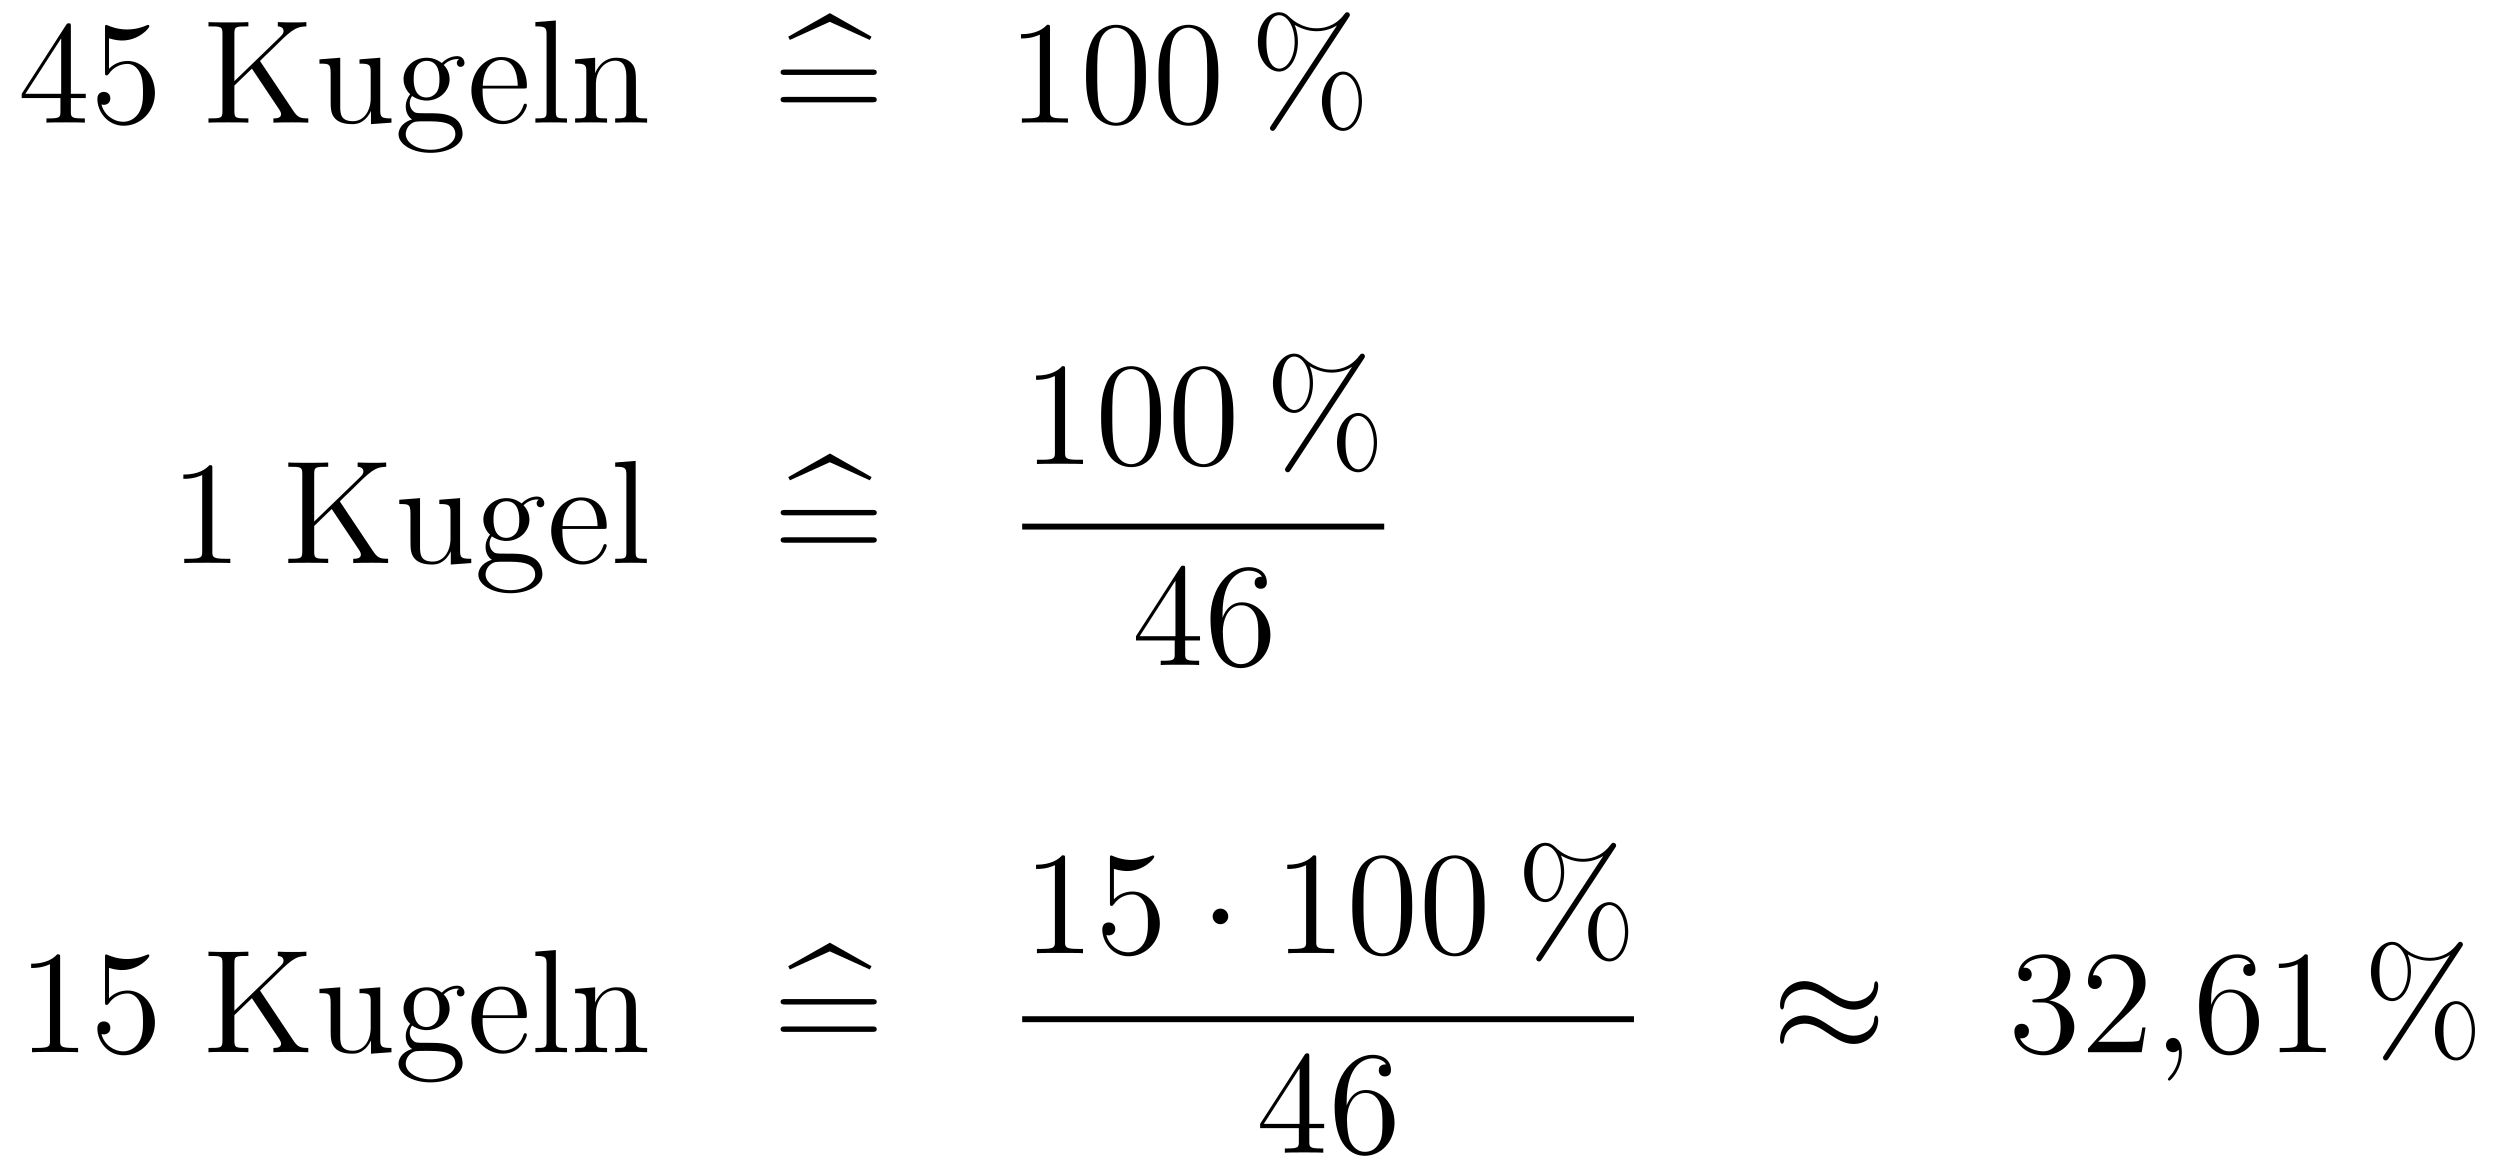 <?xml version='1.0'?>
<!-- This file was generated by dvisvgm 1.14.1 -->
<svg height='95pt' version='1.1' viewBox='0 -95 203 95' width='203pt' xmlns='http://www.w3.org/2000/svg' xmlns:xlink='http://www.w3.org/1999/xlink'>
<g id='page1'>
<g transform='matrix(1 0 0 1 -132 571)'>
<path d='M137.755 -663.822C137.755 -664.049 137.755 -664.109 137.588 -664.109C137.493 -664.109 137.457 -664.109 137.361 -663.966L133.763 -658.383V-658.036H136.907V-656.948C136.907 -656.506 136.883 -656.387 136.01 -656.387H135.771V-656.04C136.046 -656.064 136.99 -656.064 137.325 -656.064S138.616 -656.064 138.891 -656.04V-656.387H138.652C137.791 -656.387 137.755 -656.506 137.755 -656.948V-658.036H138.963V-658.383H137.755V-663.822ZM136.967 -662.89V-658.383H134.062L136.967 -662.89ZM140.85 -662.89C141.364 -662.722 141.782 -662.71 141.914 -662.71C143.265 -662.71 144.126 -663.702 144.126 -663.87C144.126 -663.918 144.102 -663.978 144.03 -663.978C144.006 -663.978 143.982 -663.978 143.874 -663.93C143.205 -663.643 142.631 -663.607 142.321 -663.607C141.531 -663.607 140.97 -663.846 140.742 -663.942C140.659 -663.978 140.635 -663.978 140.623 -663.978C140.527 -663.978 140.527 -663.906 140.527 -663.714V-660.164C140.527 -659.949 140.527 -659.877 140.671 -659.877C140.731 -659.877 140.742 -659.889 140.862 -660.033C141.197 -660.523 141.759 -660.81 142.356 -660.81C142.99 -660.81 143.301 -660.224 143.396 -660.021C143.6 -659.554 143.611 -658.969 143.611 -658.514C143.611 -658.06 143.611 -657.379 143.277 -656.841C143.014 -656.411 142.547 -656.112 142.021 -656.112C141.232 -656.112 140.456 -656.65 140.24 -657.522C140.3 -657.498 140.372 -657.487 140.432 -657.487C140.635 -657.487 140.958 -657.606 140.958 -658.012C140.958 -658.347 140.731 -658.538 140.432 -658.538C140.217 -658.538 139.906 -658.431 139.906 -657.965C139.906 -656.948 140.719 -655.789 142.046 -655.789C143.396 -655.789 144.58 -656.925 144.58 -658.443C144.58 -659.865 143.623 -661.049 142.368 -661.049C141.687 -661.049 141.161 -660.75 140.85 -660.415V-662.89Z' fill-rule='evenodd'/>
<path d='M153.112 -661.049C153.291 -661.24 153.758 -661.682 153.949 -661.862C155.598 -663.499 155.933 -663.834 156.878 -663.858V-664.205C156.531 -664.181 156.387 -664.181 155.849 -664.181C155.538 -664.181 154.833 -664.181 154.558 -664.205V-663.858C154.809 -663.846 155.024 -663.738 155.024 -663.475C155.024 -663.296 154.941 -663.188 154.678 -662.937L151.032 -659.411V-663.272C151.032 -663.858 151.163 -663.858 152.168 -663.858V-664.205C151.881 -664.181 150.9 -664.181 150.554 -664.181C150.195 -664.181 149.215 -664.181 148.928 -664.205V-663.858C149.932 -663.858 150.063 -663.858 150.063 -663.272V-656.973C150.063 -656.387 149.932 -656.387 148.928 -656.387V-656.04C149.215 -656.064 150.195 -656.064 150.542 -656.064C150.9 -656.064 151.881 -656.064 152.168 -656.04V-656.387C151.163 -656.387 151.032 -656.387 151.032 -656.973V-659.052L152.454 -660.427L154.666 -657.116C154.714 -657.044 154.762 -656.96 154.785 -656.901C154.809 -656.853 154.821 -656.793 154.821 -656.721C154.821 -656.387 154.391 -656.387 154.2 -656.387V-656.04C154.487 -656.064 155.359 -656.064 155.706 -656.064C156.017 -656.064 156.614 -656.064 157.033 -656.04V-656.387C156.387 -656.387 156.184 -656.447 155.802 -657.02L153.112 -661.049ZM161.192 -661.18V-660.833C162.005 -660.833 162.1 -660.75 162.1 -660.164V-658.024C162.1 -657.008 161.562 -656.16 160.666 -656.16C159.686 -656.16 159.626 -656.721 159.626 -657.355V-661.312L157.94 -661.18V-660.833C158.849 -660.833 158.849 -660.798 158.849 -659.734V-657.941C158.849 -657.2 158.849 -656.769 159.207 -656.375C159.494 -656.064 159.984 -655.92 160.594 -655.92C160.797 -655.92 161.18 -655.92 161.586 -656.267C161.933 -656.542 162.124 -656.996 162.124 -656.996V-655.92L163.786 -656.04V-656.387C162.973 -656.387 162.877 -656.47 162.877 -657.056V-661.312L161.192 -661.18ZM165.46 -658.204C166.022 -657.833 166.5 -657.833 166.632 -657.833C167.708 -657.833 168.509 -658.646 168.509 -659.567C168.509 -659.889 168.413 -660.343 168.03 -660.726C168.496 -661.204 169.058 -661.204 169.118 -661.204C169.166 -661.204 169.226 -661.204 169.274 -661.18C169.154 -661.132 169.094 -661.013 169.094 -660.881C169.094 -660.714 169.214 -660.571 169.405 -660.571C169.501 -660.571 169.716 -660.63 169.716 -660.893C169.716 -661.108 169.549 -661.443 169.13 -661.443C168.509 -661.443 168.042 -661.061 167.875 -660.881C167.516 -661.156 167.098 -661.312 166.644 -661.312C165.568 -661.312 164.767 -660.499 164.767 -659.578C164.767 -658.897 165.185 -658.455 165.305 -658.347C165.161 -658.168 164.946 -657.821 164.946 -657.355C164.946 -656.662 165.365 -656.363 165.46 -656.303C164.91 -656.148 164.361 -655.717 164.361 -655.096C164.361 -654.271 165.484 -653.589 166.955 -653.589C168.377 -653.589 169.56 -654.223 169.56 -655.12C169.56 -655.418 169.477 -656.124 168.759 -656.494C168.15 -656.805 167.552 -656.805 166.524 -656.805C165.795 -656.805 165.711 -656.805 165.496 -657.032C165.376 -657.152 165.269 -657.379 165.269 -657.63C165.269 -657.833 165.341 -658.036 165.46 -658.204ZM166.644 -658.084C165.592 -658.084 165.592 -659.292 165.592 -659.567C165.592 -659.782 165.592 -660.272 165.795 -660.594C166.022 -660.941 166.381 -661.061 166.632 -661.061C167.684 -661.061 167.684 -659.853 167.684 -659.578C167.684 -659.363 167.684 -658.873 167.481 -658.55C167.253 -658.204 166.895 -658.084 166.644 -658.084ZM166.966 -653.84C165.819 -653.84 164.946 -654.426 164.946 -655.107C164.946 -655.203 164.97 -655.669 165.424 -655.98C165.687 -656.148 165.795 -656.148 166.632 -656.148C167.624 -656.148 168.975 -656.148 168.975 -655.107C168.975 -654.402 168.066 -653.84 166.966 -653.84ZM174.496 -658.813C174.759 -658.813 174.783 -658.813 174.783 -659.041C174.783 -660.248 174.137 -661.372 172.691 -661.372C171.328 -661.372 170.276 -660.14 170.276 -658.658C170.276 -657.08 171.495 -655.92 172.822 -655.92C174.245 -655.92 174.783 -657.212 174.783 -657.462C174.783 -657.534 174.723 -657.582 174.651 -657.582C174.556 -657.582 174.532 -657.522 174.508 -657.462C174.197 -656.458 173.396 -656.183 172.894 -656.183C172.392 -656.183 171.185 -656.518 171.185 -658.586V-658.813H174.496ZM171.197 -659.041C171.292 -660.917 172.344 -661.132 172.679 -661.132C173.958 -661.132 174.03 -659.447 174.042 -659.041H171.197ZM177.134 -664.336L175.472 -664.205V-663.858C176.285 -663.858 176.381 -663.774 176.381 -663.188V-656.925C176.381 -656.387 176.249 -656.387 175.472 -656.387V-656.04C175.807 -656.064 176.393 -656.064 176.751 -656.064C177.11 -656.064 177.708 -656.064 178.042 -656.04V-656.387C177.277 -656.387 177.134 -656.387 177.134 -656.925V-664.336ZM183.637 -658.945C183.637 -660.057 183.637 -660.391 183.362 -660.774C183.015 -661.24 182.454 -661.312 182.047 -661.312C180.887 -661.312 180.433 -660.32 180.338 -660.081H180.326V-661.312L178.7 -661.18V-660.833C179.513 -660.833 179.608 -660.75 179.608 -660.164V-656.925C179.608 -656.387 179.477 -656.387 178.7 -656.387V-656.04C179.011 -656.064 179.656 -656.064 179.991 -656.064C180.338 -656.064 180.983 -656.064 181.294 -656.04V-656.387C180.529 -656.387 180.386 -656.387 180.386 -656.925V-659.148C180.386 -660.403 181.21 -661.073 181.951 -661.073S182.86 -660.463 182.86 -659.734V-656.925C182.86 -656.387 182.728 -656.387 181.951 -656.387V-656.04C182.262 -656.064 182.908 -656.064 183.242 -656.064C183.589 -656.064 184.235 -656.064 184.546 -656.04V-656.387C183.948 -656.387 183.649 -656.387 183.637 -656.745V-658.945Z' fill-rule='evenodd'/>
<path d='M199.373 -664.228L202.625 -662.758L202.768 -663.021L199.385 -664.934L196.002 -663.021L196.134 -662.758L199.373 -664.228Z' fill-rule='evenodd'/>
<path d='M202.808 -659.913C202.975 -659.913 203.191 -659.913 203.191 -660.128C203.191 -660.355 202.987 -660.355 202.808 -660.355H195.767C195.6 -660.355 195.385 -660.355 195.385 -660.14C195.385 -659.913 195.588 -659.913 195.767 -659.913H202.808ZM202.808 -657.69C202.975 -657.69 203.191 -657.69 203.191 -657.905C203.191 -658.132 202.987 -658.132 202.808 -658.132H195.767C195.6 -658.132 195.385 -658.132 195.385 -657.917C195.385 -657.69 195.588 -657.69 195.767 -657.69H202.808Z' fill-rule='evenodd'/>
<path d='M217.259 -663.702C217.259 -663.978 217.259 -663.989 217.02 -663.989C216.733 -663.667 216.136 -663.224 214.904 -663.224V-662.878C215.179 -662.878 215.777 -662.878 216.434 -663.188V-656.96C216.434 -656.53 216.398 -656.387 215.346 -656.387H214.976V-656.04C215.298 -656.064 216.458 -656.064 216.853 -656.064C217.247 -656.064 218.395 -656.064 218.718 -656.04V-656.387H218.347C217.295 -656.387 217.259 -656.53 217.259 -656.96V-663.702ZM225.052 -659.865C225.052 -660.858 224.992 -661.826 224.562 -662.734C224.071 -663.727 223.211 -663.989 222.625 -663.989C221.932 -663.989 221.083 -663.643 220.64 -662.651C220.306 -661.897 220.187 -661.156 220.187 -659.865C220.187 -658.706 220.27 -657.833 220.7 -656.984C221.167 -656.076 221.992 -655.789 222.613 -655.789C223.654 -655.789 224.251 -656.411 224.598 -657.104C225.028 -658 225.052 -659.172 225.052 -659.865ZM222.613 -656.028C222.23 -656.028 221.454 -656.243 221.226 -657.546C221.095 -658.263 221.095 -659.172 221.095 -660.009C221.095 -660.989 221.095 -661.873 221.286 -662.579C221.49 -663.38 222.1 -663.75 222.613 -663.75C223.067 -663.75 223.76 -663.475 223.988 -662.448C224.143 -661.766 224.143 -660.822 224.143 -660.009C224.143 -659.208 224.143 -658.299 224.011 -657.57C223.784 -656.255 223.032 -656.028 222.613 -656.028ZM230.932 -659.865C230.932 -660.858 230.872 -661.826 230.442 -662.734C229.951 -663.727 229.091 -663.989 228.505 -663.989C227.812 -663.989 226.963 -663.643 226.52 -662.651C226.186 -661.897 226.067 -661.156 226.067 -659.865C226.067 -658.706 226.15 -657.833 226.58 -656.984C227.046 -656.076 227.872 -655.789 228.493 -655.789C229.534 -655.789 230.131 -656.411 230.478 -657.104C230.908 -658 230.932 -659.172 230.932 -659.865ZM228.493 -656.028C228.11 -656.028 227.334 -656.243 227.106 -657.546C226.975 -658.263 226.975 -659.172 226.975 -660.009C226.975 -660.989 226.975 -661.873 227.166 -662.579C227.369 -663.38 227.98 -663.75 228.493 -663.75C228.947 -663.75 229.64 -663.475 229.868 -662.448C230.023 -661.766 230.023 -660.822 230.023 -660.009C230.023 -659.208 230.023 -658.299 229.891 -657.57C229.664 -656.255 228.912 -656.028 228.493 -656.028Z' fill-rule='evenodd'/>
<path d='M242.591 -657.773C242.591 -659.148 241.909 -660.188 241.06 -660.188C240.187 -660.188 239.339 -659.196 239.339 -657.785C239.339 -656.327 240.199 -655.371 241.06 -655.371C241.921 -655.371 242.591 -656.447 242.591 -657.773ZM241.072 -655.61C240.905 -655.61 240.032 -655.693 240.032 -657.773C240.032 -659.877 240.893 -659.949 241.072 -659.949C241.729 -659.949 242.327 -659.017 242.327 -657.785C242.327 -656.518 241.717 -655.61 241.072 -655.61ZM241.514 -664.575C241.586 -664.683 241.61 -664.719 241.61 -664.778C241.61 -664.934 241.49 -665.006 241.394 -665.006C241.276 -665.006 241.24 -664.946 241.144 -664.826C240.379 -663.798 239.363 -663.702 238.908 -663.702C238.681 -663.702 237.653 -663.702 236.686 -664.635C236.434 -664.886 236.171 -665.006 235.86 -665.006C234.988 -665.006 234.139 -664.013 234.139 -662.603C234.139 -661.144 235 -660.188 235.86 -660.188C236.72 -660.188 237.39 -661.264 237.39 -662.591C237.39 -662.937 237.366 -663.38 237.127 -663.978C237.904 -663.523 238.573 -663.463 238.92 -663.463C239.243 -663.463 239.9 -663.523 240.534 -663.918L240.546 -663.906L235.214 -655.801C235.142 -655.693 235.118 -655.657 235.118 -655.598C235.118 -655.466 235.226 -655.371 235.346 -655.371C235.453 -655.371 235.513 -655.454 235.573 -655.538L241.514 -664.575ZM235.872 -660.427C235.705 -660.427 234.832 -660.511 234.832 -662.591C234.832 -664.695 235.693 -664.767 235.872 -664.767C236.53 -664.767 237.127 -663.834 237.127 -662.603C237.127 -661.336 236.518 -660.427 235.872 -660.427Z' fill-rule='evenodd'/>
<path d='M149.243 -627.942C149.243 -628.218 149.243 -628.229 149.004 -628.229C148.717 -627.907 148.119 -627.464 146.888 -627.464V-627.118C147.163 -627.118 147.76 -627.118 148.418 -627.428V-621.2C148.418 -620.77 148.382 -620.627 147.33 -620.627H146.96V-620.28C147.282 -620.304 148.442 -620.304 148.836 -620.304C149.231 -620.304 150.378 -620.304 150.701 -620.28V-620.627H150.331C149.279 -620.627 149.243 -620.77 149.243 -621.2V-627.942Z' fill-rule='evenodd'/>
<path d='M159.593 -625.289C159.772 -625.48 160.239 -625.922 160.43 -626.102C162.08 -627.739 162.414 -628.074 163.359 -628.098V-628.445C163.012 -628.421 162.868 -628.421 162.33 -628.421C162.02 -628.421 161.314 -628.421 161.04 -628.445V-628.098C161.29 -628.086 161.505 -627.978 161.505 -627.715C161.505 -627.536 161.422 -627.428 161.159 -627.177L157.513 -623.651V-627.512C157.513 -628.098 157.644 -628.098 158.649 -628.098V-628.445C158.362 -628.421 157.381 -628.421 157.035 -628.421C156.676 -628.421 155.696 -628.421 155.409 -628.445V-628.098C156.413 -628.098 156.545 -628.098 156.545 -627.512V-621.213C156.545 -620.627 156.413 -620.627 155.409 -620.627V-620.28C155.696 -620.304 156.676 -620.304 157.023 -620.304C157.381 -620.304 158.362 -620.304 158.649 -620.28V-620.627C157.644 -620.627 157.513 -620.627 157.513 -621.213V-623.292L158.935 -624.667L161.147 -621.356C161.195 -621.284 161.243 -621.2 161.266 -621.141C161.29 -621.093 161.302 -621.033 161.302 -620.961C161.302 -620.627 160.872 -620.627 160.681 -620.627V-620.28C160.968 -620.304 161.841 -620.304 162.187 -620.304C162.498 -620.304 163.095 -620.304 163.514 -620.28V-620.627C162.868 -620.627 162.665 -620.687 162.283 -621.26L159.593 -625.289ZM167.673 -625.42V-625.073C168.486 -625.073 168.581 -624.99 168.581 -624.404V-622.264C168.581 -621.248 168.044 -620.4 167.147 -620.4C166.167 -620.4 166.107 -620.961 166.107 -621.595V-625.552L164.421 -625.42V-625.073C165.33 -625.073 165.33 -625.038 165.33 -623.974V-622.181C165.33 -621.44 165.33 -621.009 165.689 -620.615C165.975 -620.304 166.465 -620.16 167.075 -620.16C167.279 -620.16 167.661 -620.16 168.067 -620.507C168.414 -620.782 168.605 -621.236 168.605 -621.236V-620.16L170.267 -620.28V-620.627C169.454 -620.627 169.359 -620.71 169.359 -621.296V-625.552L167.673 -625.42ZM171.941 -622.444C172.503 -622.073 172.981 -622.073 173.113 -622.073C174.189 -622.073 174.99 -622.886 174.99 -623.807C174.99 -624.129 174.894 -624.583 174.512 -624.966C174.978 -625.444 175.539 -625.444 175.599 -625.444C175.647 -625.444 175.707 -625.444 175.755 -625.42C175.635 -625.372 175.575 -625.253 175.575 -625.121C175.575 -624.954 175.695 -624.811 175.886 -624.811C175.982 -624.811 176.197 -624.87 176.197 -625.133C176.197 -625.348 176.03 -625.683 175.611 -625.683C174.99 -625.683 174.523 -625.301 174.356 -625.121C173.997 -625.396 173.579 -625.552 173.125 -625.552C172.049 -625.552 171.248 -624.739 171.248 -623.818C171.248 -623.137 171.666 -622.695 171.786 -622.587C171.642 -622.408 171.427 -622.061 171.427 -621.595C171.427 -620.902 171.846 -620.603 171.941 -620.543C171.391 -620.388 170.842 -619.957 170.842 -619.336C170.842 -618.511 171.965 -617.829 173.436 -617.829C174.858 -617.829 176.042 -618.463 176.042 -619.36C176.042 -619.658 175.958 -620.364 175.241 -620.734C174.631 -621.045 174.033 -621.045 173.005 -621.045C172.276 -621.045 172.192 -621.045 171.977 -621.272C171.858 -621.392 171.75 -621.619 171.75 -621.87C171.75 -622.073 171.822 -622.276 171.941 -622.444ZM173.125 -622.324C172.073 -622.324 172.073 -623.532 172.073 -623.807C172.073 -624.022 172.073 -624.512 172.276 -624.834C172.503 -625.181 172.862 -625.301 173.113 -625.301C174.165 -625.301 174.165 -624.093 174.165 -623.818C174.165 -623.603 174.165 -623.113 173.962 -622.79C173.734 -622.444 173.376 -622.324 173.125 -622.324ZM173.448 -618.08C172.3 -618.08 171.427 -618.666 171.427 -619.347C171.427 -619.443 171.451 -619.909 171.905 -620.22C172.168 -620.388 172.276 -620.388 173.113 -620.388C174.105 -620.388 175.456 -620.388 175.456 -619.347C175.456 -618.642 174.547 -618.08 173.448 -618.08ZM180.977 -623.053C181.24 -623.053 181.264 -623.053 181.264 -623.281C181.264 -624.488 180.618 -625.612 179.172 -625.612C177.809 -625.612 176.757 -624.38 176.757 -622.898C176.757 -621.32 177.976 -620.16 179.303 -620.16C180.726 -620.16 181.264 -621.452 181.264 -621.702C181.264 -621.774 181.204 -621.822 181.132 -621.822C181.037 -621.822 181.013 -621.762 180.989 -621.702C180.678 -620.698 179.877 -620.423 179.375 -620.423C178.873 -620.423 177.666 -620.758 177.666 -622.826V-623.053H180.977ZM177.678 -623.281C177.773 -625.157 178.825 -625.372 179.16 -625.372C180.439 -625.372 180.511 -623.687 180.523 -623.281H177.678ZM183.615 -628.576L181.953 -628.445V-628.098C182.766 -628.098 182.862 -628.014 182.862 -627.428V-621.165C182.862 -620.627 182.73 -620.627 181.953 -620.627V-620.28C182.288 -620.304 182.874 -620.304 183.232 -620.304C183.591 -620.304 184.189 -620.304 184.523 -620.28V-620.627C183.758 -620.627 183.615 -620.627 183.615 -621.165V-628.576Z' fill-rule='evenodd'/>
<path d='M199.378 -628.468L202.628 -626.998L202.772 -627.261L199.39 -629.174L196.007 -627.261L196.138 -626.998L199.378 -628.468Z' fill-rule='evenodd'/>
<path d='M202.813 -624.153C202.98 -624.153 203.195 -624.153 203.195 -624.368C203.195 -624.595 202.992 -624.595 202.813 -624.595H195.772C195.605 -624.595 195.389 -624.595 195.389 -624.38C195.389 -624.153 195.593 -624.153 195.772 -624.153H202.813ZM202.813 -621.93C202.98 -621.93 203.195 -621.93 203.195 -622.145C203.195 -622.372 202.992 -622.372 202.813 -622.372H195.772C195.605 -622.372 195.389 -622.372 195.389 -622.157C195.389 -621.93 195.593 -621.93 195.772 -621.93H202.813Z' fill-rule='evenodd'/>
<path d='M218.483 -635.982C218.483 -636.258 218.483 -636.269 218.244 -636.269C217.957 -635.947 217.36 -635.504 216.128 -635.504V-635.158C216.403 -635.158 217.001 -635.158 217.658 -635.468V-629.24C217.658 -628.81 217.622 -628.667 216.57 -628.667H216.199V-628.32C216.522 -628.344 217.682 -628.344 218.076 -628.344C218.471 -628.344 219.618 -628.344 219.941 -628.32V-628.667H219.571C218.519 -628.667 218.483 -628.81 218.483 -629.24V-635.982ZM226.276 -632.145C226.276 -633.138 226.216 -634.106 225.785 -635.014C225.295 -636.007 224.435 -636.269 223.849 -636.269C223.156 -636.269 222.306 -635.923 221.864 -634.931C221.53 -634.177 221.41 -633.436 221.41 -632.145C221.41 -630.986 221.494 -630.113 221.924 -629.264C222.39 -628.356 223.216 -628.069 223.837 -628.069C224.876 -628.069 225.474 -628.691 225.821 -629.384C226.252 -630.28 226.276 -631.452 226.276 -632.145ZM223.837 -628.308C223.454 -628.308 222.677 -628.523 222.45 -629.826C222.319 -630.543 222.319 -631.452 222.319 -632.289C222.319 -633.269 222.319 -634.153 222.51 -634.859C222.713 -635.66 223.322 -636.03 223.837 -636.03C224.291 -636.03 224.984 -635.755 225.211 -634.728C225.367 -634.046 225.367 -633.102 225.367 -632.289C225.367 -631.488 225.367 -630.579 225.235 -629.85C225.008 -628.535 224.255 -628.308 223.837 -628.308ZM232.156 -632.145C232.156 -633.138 232.096 -634.106 231.665 -635.014C231.175 -636.007 230.315 -636.269 229.728 -636.269C229.036 -636.269 228.186 -635.923 227.744 -634.931C227.41 -634.177 227.29 -633.436 227.29 -632.145C227.29 -630.986 227.374 -630.113 227.804 -629.264C228.27 -628.356 229.096 -628.069 229.717 -628.069C230.756 -628.069 231.354 -628.691 231.701 -629.384C232.132 -630.28 232.156 -631.452 232.156 -632.145ZM229.717 -628.308C229.334 -628.308 228.557 -628.523 228.33 -629.826C228.198 -630.543 228.198 -631.452 228.198 -632.289C228.198 -633.269 228.198 -634.153 228.39 -634.859C228.593 -635.66 229.202 -636.03 229.717 -636.03C230.171 -636.03 230.864 -635.755 231.091 -634.728C231.247 -634.046 231.247 -633.102 231.247 -632.289C231.247 -631.488 231.247 -630.579 231.115 -629.85C230.888 -628.535 230.135 -628.308 229.717 -628.308Z' fill-rule='evenodd'/>
<path d='M243.814 -630.053C243.814 -631.428 243.132 -632.468 242.284 -632.468C241.411 -632.468 240.563 -631.476 240.563 -630.065C240.563 -628.607 241.423 -627.651 242.284 -627.651C243.144 -627.651 243.814 -628.727 243.814 -630.053ZM242.296 -627.89C242.129 -627.89 241.255 -627.973 241.255 -630.053C241.255 -632.157 242.117 -632.229 242.296 -632.229C242.953 -632.229 243.551 -631.297 243.551 -630.065C243.551 -628.798 242.941 -627.89 242.296 -627.89ZM242.738 -636.855C242.809 -636.963 242.833 -636.999 242.833 -637.058C242.833 -637.214 242.714 -637.286 242.618 -637.286C242.498 -637.286 242.462 -637.226 242.368 -637.106C241.602 -636.078 240.586 -635.982 240.132 -635.982C239.905 -635.982 238.877 -635.982 237.908 -636.915C237.658 -637.166 237.395 -637.286 237.084 -637.286C236.212 -637.286 235.362 -636.293 235.362 -634.883C235.362 -633.424 236.222 -632.468 237.084 -632.468C237.944 -632.468 238.614 -633.544 238.614 -634.871C238.614 -635.217 238.59 -635.66 238.351 -636.258C239.128 -635.803 239.797 -635.743 240.144 -635.743C240.467 -635.743 241.124 -635.803 241.758 -636.198L241.77 -636.186L236.438 -628.081C236.366 -627.973 236.342 -627.937 236.342 -627.878C236.342 -627.746 236.45 -627.651 236.569 -627.651C236.677 -627.651 236.737 -627.734 236.797 -627.818L242.738 -636.855ZM237.096 -632.707C236.928 -632.707 236.056 -632.791 236.056 -634.871C236.056 -636.975 236.916 -637.047 237.096 -637.047C237.752 -637.047 238.351 -636.114 238.351 -634.883C238.351 -633.616 237.742 -632.707 237.096 -632.707Z' fill-rule='evenodd'/>
<path d='M215 -623H244.398V-623.481H215'/>
<path d='M228.235 -619.782C228.235 -620.009 228.235 -620.069 228.068 -620.069C227.972 -620.069 227.936 -620.069 227.84 -619.926L224.243 -614.343V-613.996H227.387V-612.908C227.387 -612.466 227.363 -612.347 226.49 -612.347H226.25V-612C226.526 -612.024 227.471 -612.024 227.806 -612.024C228.139 -612.024 229.097 -612.024 229.37 -612V-612.347H229.132C228.271 -612.347 228.235 -612.466 228.235 -612.908V-613.996H229.442V-614.343H228.235V-619.782ZM227.447 -618.85V-614.343H224.542L227.447 -618.85ZM231.27 -616.16C231.27 -619.184 232.74 -619.662 233.386 -619.662C233.816 -619.662 234.247 -619.531 234.474 -619.173C234.33 -619.173 233.876 -619.173 233.876 -618.682C233.876 -618.419 234.055 -618.192 234.366 -618.192C234.665 -618.192 234.869 -618.372 234.869 -618.718C234.869 -619.34 234.414 -619.949 233.375 -619.949C231.868 -619.949 230.29 -618.408 230.29 -615.777C230.29 -612.49 231.725 -611.749 232.74 -611.749C234.043 -611.749 235.156 -612.885 235.156 -614.439C235.156 -616.028 234.043 -617.092 232.848 -617.092C231.785 -617.092 231.39 -616.172 231.27 -615.837V-616.16ZM232.74 -612.072C231.988 -612.072 231.629 -612.741 231.521 -612.992C231.414 -613.303 231.294 -613.889 231.294 -614.726C231.294 -615.67 231.725 -616.853 232.8 -616.853C233.458 -616.853 233.804 -616.411 233.984 -616.005C234.175 -615.562 234.175 -614.965 234.175 -614.451C234.175 -613.841 234.175 -613.303 233.948 -612.849C233.648 -612.275 233.219 -612.072 232.74 -612.072Z' fill-rule='evenodd'/>
<path d='M136.883 -588.222C136.883 -588.498 136.883 -588.509 136.644 -588.509C136.357 -588.186 135.759 -587.744 134.528 -587.744V-587.398C134.803 -587.398 135.4 -587.398 136.058 -587.708V-581.48C136.058 -581.05 136.022 -580.907 134.97 -580.907H134.6V-580.56C134.922 -580.584 136.082 -580.584 136.476 -580.584C136.871 -580.584 138.018 -580.584 138.341 -580.56V-580.907H137.971C136.919 -580.907 136.883 -581.05 136.883 -581.48V-588.222ZM140.85 -587.41C141.364 -587.242 141.782 -587.231 141.914 -587.231C143.265 -587.231 144.126 -588.222 144.126 -588.39C144.126 -588.438 144.102 -588.498 144.03 -588.498C144.006 -588.498 143.982 -588.498 143.874 -588.45C143.205 -588.163 142.631 -588.127 142.321 -588.127C141.531 -588.127 140.97 -588.366 140.742 -588.462C140.659 -588.498 140.635 -588.498 140.623 -588.498C140.527 -588.498 140.527 -588.426 140.527 -588.234V-584.684C140.527 -584.47 140.527 -584.398 140.671 -584.398C140.731 -584.398 140.742 -584.41 140.862 -584.552C141.197 -585.043 141.759 -585.33 142.356 -585.33C142.99 -585.33 143.301 -584.744 143.396 -584.54C143.6 -584.075 143.611 -583.489 143.611 -583.034C143.611 -582.581 143.611 -581.899 143.277 -581.36C143.014 -580.931 142.547 -580.632 142.021 -580.632C141.232 -580.632 140.456 -581.17 140.24 -582.042C140.3 -582.018 140.372 -582.006 140.432 -582.006C140.635 -582.006 140.958 -582.126 140.958 -582.533C140.958 -582.868 140.731 -583.058 140.432 -583.058C140.217 -583.058 139.906 -582.95 139.906 -582.485C139.906 -581.468 140.719 -580.309 142.046 -580.309C143.396 -580.309 144.58 -581.444 144.58 -582.962C144.58 -584.386 143.623 -585.569 142.368 -585.569C141.687 -585.569 141.161 -585.27 140.85 -584.935V-587.41Z' fill-rule='evenodd'/>
<path d='M153.112 -585.569C153.291 -585.76 153.758 -586.202 153.949 -586.381C155.598 -588.019 155.933 -588.354 156.878 -588.378V-588.725C156.531 -588.701 156.387 -588.701 155.849 -588.701C155.538 -588.701 154.833 -588.701 154.558 -588.725V-588.378C154.809 -588.366 155.024 -588.258 155.024 -587.995C155.024 -587.816 154.941 -587.708 154.678 -587.458L151.032 -583.931V-587.792C151.032 -588.378 151.163 -588.378 152.168 -588.378V-588.725C151.881 -588.701 150.9 -588.701 150.554 -588.701C150.195 -588.701 149.215 -588.701 148.928 -588.725V-588.378C149.932 -588.378 150.063 -588.378 150.063 -587.792V-581.492C150.063 -580.907 149.932 -580.907 148.928 -580.907V-580.56C149.215 -580.584 150.195 -580.584 150.542 -580.584C150.9 -580.584 151.881 -580.584 152.168 -580.56V-580.907C151.163 -580.907 151.032 -580.907 151.032 -581.492V-583.572L152.454 -584.947L154.666 -581.636C154.714 -581.564 154.762 -581.48 154.785 -581.42C154.809 -581.372 154.821 -581.314 154.821 -581.242C154.821 -580.907 154.391 -580.907 154.2 -580.907V-580.56C154.487 -580.584 155.359 -580.584 155.706 -580.584C156.017 -580.584 156.614 -580.584 157.033 -580.56V-580.907C156.387 -580.907 156.184 -580.967 155.802 -581.54L153.112 -585.569ZM161.192 -585.701V-585.354C162.005 -585.354 162.1 -585.27 162.1 -584.684V-582.545C162.1 -581.528 161.562 -580.68 160.666 -580.68C159.686 -580.68 159.626 -581.242 159.626 -581.875V-585.832L157.94 -585.701V-585.354C158.849 -585.354 158.849 -585.318 158.849 -584.254V-582.461C158.849 -581.719 158.849 -581.29 159.207 -580.895C159.494 -580.584 159.984 -580.44 160.594 -580.44C160.797 -580.44 161.18 -580.44 161.586 -580.787C161.933 -581.062 162.124 -581.516 162.124 -581.516V-580.44L163.786 -580.56V-580.907C162.973 -580.907 162.877 -580.991 162.877 -581.576V-585.832L161.192 -585.701ZM165.46 -582.724C166.022 -582.353 166.5 -582.353 166.632 -582.353C167.708 -582.353 168.509 -583.166 168.509 -584.087C168.509 -584.41 168.413 -584.863 168.03 -585.246C168.496 -585.724 169.058 -585.724 169.118 -585.724C169.166 -585.724 169.226 -585.724 169.274 -585.701C169.154 -585.653 169.094 -585.533 169.094 -585.401C169.094 -585.234 169.214 -585.091 169.405 -585.091C169.501 -585.091 169.716 -585.15 169.716 -585.414C169.716 -585.629 169.549 -585.964 169.13 -585.964C168.509 -585.964 168.042 -585.581 167.875 -585.401C167.516 -585.677 167.098 -585.832 166.644 -585.832C165.568 -585.832 164.767 -585.019 164.767 -584.099C164.767 -583.417 165.185 -582.974 165.305 -582.868C165.161 -582.688 164.946 -582.341 164.946 -581.875C164.946 -581.182 165.365 -580.883 165.46 -580.823C164.91 -580.668 164.361 -580.237 164.361 -579.616C164.361 -578.791 165.484 -578.11 166.955 -578.11C168.377 -578.11 169.56 -578.743 169.56 -579.64C169.56 -579.938 169.477 -580.644 168.759 -581.015C168.15 -581.324 167.552 -581.324 166.524 -581.324C165.795 -581.324 165.711 -581.324 165.496 -581.552C165.376 -581.672 165.269 -581.899 165.269 -582.15C165.269 -582.353 165.341 -582.557 165.46 -582.724ZM166.644 -582.604C165.592 -582.604 165.592 -583.812 165.592 -584.087C165.592 -584.302 165.592 -584.792 165.795 -585.114C166.022 -585.461 166.381 -585.581 166.632 -585.581C167.684 -585.581 167.684 -584.374 167.684 -584.099C167.684 -583.883 167.684 -583.393 167.481 -583.07C167.253 -582.724 166.895 -582.604 166.644 -582.604ZM166.966 -578.36C165.819 -578.36 164.946 -578.946 164.946 -579.628C164.946 -579.724 164.97 -580.189 165.424 -580.5C165.687 -580.668 165.795 -580.668 166.632 -580.668C167.624 -580.668 168.975 -580.668 168.975 -579.628C168.975 -578.922 168.066 -578.36 166.966 -578.36ZM174.496 -583.333C174.759 -583.333 174.783 -583.333 174.783 -583.561C174.783 -584.768 174.137 -585.892 172.691 -585.892C171.328 -585.892 170.276 -584.66 170.276 -583.178C170.276 -581.6 171.495 -580.44 172.822 -580.44C174.245 -580.44 174.783 -581.731 174.783 -581.982C174.783 -582.054 174.723 -582.102 174.651 -582.102C174.556 -582.102 174.532 -582.042 174.508 -581.982C174.197 -580.979 173.396 -580.704 172.894 -580.704C172.392 -580.704 171.185 -581.038 171.185 -583.106V-583.333H174.496ZM171.197 -583.561C171.292 -585.437 172.344 -585.653 172.679 -585.653C173.958 -585.653 174.03 -583.967 174.042 -583.561H171.197ZM177.134 -588.857L175.472 -588.725V-588.378C176.285 -588.378 176.381 -588.294 176.381 -587.708V-581.444C176.381 -580.907 176.249 -580.907 175.472 -580.907V-580.56C175.807 -580.584 176.393 -580.584 176.751 -580.584C177.11 -580.584 177.708 -580.584 178.042 -580.56V-580.907C177.277 -580.907 177.134 -580.907 177.134 -581.444V-588.857ZM183.637 -583.465C183.637 -584.576 183.637 -584.911 183.362 -585.294C183.015 -585.76 182.454 -585.832 182.047 -585.832C180.887 -585.832 180.433 -584.839 180.338 -584.6H180.326V-585.832L178.7 -585.701V-585.354C179.513 -585.354 179.608 -585.27 179.608 -584.684V-581.444C179.608 -580.907 179.477 -580.907 178.7 -580.907V-580.56C179.011 -580.584 179.656 -580.584 179.991 -580.584C180.338 -580.584 180.983 -580.584 181.294 -580.56V-580.907C180.529 -580.907 180.386 -580.907 180.386 -581.444V-583.668C180.386 -584.923 181.21 -585.593 181.951 -585.593S182.86 -584.983 182.86 -584.254V-581.444C182.86 -580.907 182.728 -580.907 181.951 -580.907V-580.56C182.262 -580.584 182.908 -580.584 183.242 -580.584C183.589 -580.584 184.235 -580.584 184.546 -580.56V-580.907C183.948 -580.907 183.649 -580.907 183.637 -581.266V-583.465Z' fill-rule='evenodd'/>
<path d='M199.373 -588.749L202.625 -587.278L202.768 -587.542L199.385 -589.453L196.002 -587.542L196.134 -587.278L199.373 -588.749Z' fill-rule='evenodd'/>
<path d='M202.808 -584.434C202.975 -584.434 203.191 -584.434 203.191 -584.648C203.191 -584.875 202.987 -584.875 202.808 -584.875H195.767C195.6 -584.875 195.385 -584.875 195.385 -584.66C195.385 -584.434 195.588 -584.434 195.767 -584.434H202.808ZM202.808 -582.21C202.975 -582.21 203.191 -582.21 203.191 -582.425C203.191 -582.652 202.987 -582.652 202.808 -582.652H195.767C195.6 -582.652 195.385 -582.652 195.385 -582.437C195.385 -582.21 195.588 -582.21 195.767 -582.21H202.808Z' fill-rule='evenodd'/>
<path d='M218.483 -596.262C218.483 -596.538 218.483 -596.549 218.244 -596.549C217.957 -596.226 217.36 -595.784 216.128 -595.784V-595.438C216.403 -595.438 217.001 -595.438 217.658 -595.748V-589.52C217.658 -589.09 217.622 -588.947 216.57 -588.947H216.199V-588.6C216.522 -588.624 217.682 -588.624 218.076 -588.624C218.471 -588.624 219.618 -588.624 219.941 -588.6V-588.947H219.571C218.519 -588.947 218.483 -589.09 218.483 -589.52V-596.262ZM222.45 -595.45C222.964 -595.282 223.382 -595.271 223.514 -595.271C224.864 -595.271 225.726 -596.262 225.726 -596.43C225.726 -596.478 225.702 -596.538 225.63 -596.538C225.606 -596.538 225.582 -596.538 225.474 -596.49C224.804 -596.203 224.231 -596.167 223.92 -596.167C223.132 -596.167 222.57 -596.406 222.342 -596.502C222.259 -596.538 222.235 -596.538 222.223 -596.538C222.127 -596.538 222.127 -596.466 222.127 -596.274V-592.724C222.127 -592.51 222.127 -592.438 222.271 -592.438C222.33 -592.438 222.342 -592.45 222.462 -592.592C222.797 -593.083 223.358 -593.37 223.956 -593.37C224.59 -593.37 224.9 -592.784 224.996 -592.58C225.199 -592.115 225.211 -591.529 225.211 -591.074C225.211 -590.621 225.211 -589.939 224.876 -589.4C224.614 -588.971 224.148 -588.672 223.621 -588.672C222.833 -588.672 222.055 -589.21 221.84 -590.082C221.9 -590.058 221.972 -590.046 222.032 -590.046C222.235 -590.046 222.558 -590.166 222.558 -590.573C222.558 -590.908 222.33 -591.098 222.032 -591.098C221.816 -591.098 221.506 -590.99 221.506 -590.525C221.506 -589.508 222.319 -588.349 223.645 -588.349C224.996 -588.349 226.18 -589.484 226.18 -591.002C226.18 -592.426 225.223 -593.609 223.968 -593.609C223.286 -593.609 222.761 -593.31 222.45 -592.975V-595.45Z' fill-rule='evenodd'/>
<path d='M231.733 -591.588C231.733 -591.935 231.446 -592.222 231.1 -592.222C230.753 -592.222 230.466 -591.935 230.466 -591.588C230.466 -591.242 230.753 -590.954 231.1 -590.954C231.446 -590.954 231.733 -591.242 231.733 -591.588Z' fill-rule='evenodd'/>
<path d='M238.88 -596.262C238.88 -596.538 238.88 -596.549 238.64 -596.549C238.354 -596.226 237.756 -595.784 236.525 -595.784V-595.438C236.8 -595.438 237.397 -595.438 238.055 -595.748V-589.52C238.055 -589.09 238.019 -588.947 236.968 -588.947H236.597V-588.6C236.92 -588.624 238.079 -588.624 238.474 -588.624C238.868 -588.624 240.016 -588.624 240.338 -588.6V-588.947H239.968C238.916 -588.947 238.88 -589.09 238.88 -589.52V-596.262ZM246.672 -592.426C246.672 -593.418 246.613 -594.385 246.182 -595.295C245.693 -596.286 244.831 -596.549 244.246 -596.549C243.552 -596.549 242.704 -596.203 242.262 -595.211C241.927 -594.457 241.807 -593.717 241.807 -592.426C241.807 -591.265 241.891 -590.393 242.321 -589.544C242.788 -588.636 243.612 -588.349 244.234 -588.349C245.274 -588.349 245.872 -588.971 246.218 -589.664C246.649 -590.561 246.672 -591.732 246.672 -592.426ZM244.234 -588.588C243.852 -588.588 243.074 -588.803 242.848 -590.106C242.716 -590.824 242.716 -591.732 242.716 -592.568C242.716 -593.549 242.716 -594.433 242.908 -595.139C243.11 -595.939 243.72 -596.31 244.234 -596.31C244.688 -596.31 245.382 -596.035 245.609 -595.008C245.764 -594.326 245.764 -593.382 245.764 -592.568C245.764 -591.768 245.764 -590.86 245.633 -590.13C245.406 -588.815 244.652 -588.588 244.234 -588.588ZM252.552 -592.426C252.552 -593.418 252.493 -594.385 252.062 -595.295C251.573 -596.286 250.711 -596.549 250.126 -596.549C249.432 -596.549 248.584 -596.203 248.142 -595.211C247.807 -594.457 247.687 -593.717 247.687 -592.426C247.687 -591.265 247.771 -590.393 248.201 -589.544C248.668 -588.636 249.492 -588.349 250.114 -588.349C251.154 -588.349 251.752 -588.971 252.098 -589.664C252.528 -590.561 252.552 -591.732 252.552 -592.426ZM250.114 -588.588C249.732 -588.588 248.954 -588.803 248.728 -590.106C248.596 -590.824 248.596 -591.732 248.596 -592.568C248.596 -593.549 248.596 -594.433 248.788 -595.139C248.99 -595.939 249.6 -596.31 250.114 -596.31C250.568 -596.31 251.262 -596.035 251.489 -595.008C251.644 -594.326 251.644 -593.382 251.644 -592.568C251.644 -591.768 251.644 -590.86 251.513 -590.13C251.286 -588.815 250.532 -588.588 250.114 -588.588Z' fill-rule='evenodd'/>
<path d='M264.211 -590.334C264.211 -591.708 263.53 -592.748 262.681 -592.748C261.809 -592.748 260.959 -591.756 260.959 -590.345C260.959 -588.887 261.82 -587.93 262.681 -587.93C263.542 -587.93 264.211 -589.007 264.211 -590.334ZM262.693 -588.169C262.525 -588.169 261.653 -588.253 261.653 -590.334C261.653 -592.438 262.513 -592.51 262.693 -592.51C263.35 -592.51 263.948 -591.576 263.948 -590.345C263.948 -589.078 263.339 -588.169 262.693 -588.169ZM263.135 -597.136C263.207 -597.242 263.231 -597.278 263.231 -597.338C263.231 -597.493 263.111 -597.565 263.016 -597.565C262.896 -597.565 262.86 -597.506 262.764 -597.386C262 -596.358 260.983 -596.262 260.53 -596.262C260.302 -596.262 259.274 -596.262 258.306 -597.194C258.054 -597.446 257.791 -597.565 257.48 -597.565C256.608 -597.565 255.76 -596.574 255.76 -595.163C255.76 -593.705 256.62 -592.748 257.48 -592.748C258.342 -592.748 259.01 -593.824 259.01 -595.151C259.01 -595.498 258.988 -595.939 258.748 -596.538C259.525 -596.083 260.195 -596.023 260.542 -596.023C260.864 -596.023 261.522 -596.083 262.154 -596.478L262.166 -596.466L256.835 -588.361C256.764 -588.253 256.74 -588.217 256.74 -588.158C256.74 -588.026 256.847 -587.93 256.967 -587.93C257.075 -587.93 257.135 -588.014 257.194 -588.098L263.135 -597.136ZM257.492 -592.987C257.326 -592.987 256.453 -593.071 256.453 -595.151C256.453 -597.254 257.314 -597.326 257.492 -597.326C258.15 -597.326 258.748 -596.394 258.748 -595.163C258.748 -593.896 258.138 -592.987 257.492 -592.987Z' fill-rule='evenodd'/>
<path d='M215 -583H264.679V-583.481H215'/>
<path d='M238.315 -580.182C238.315 -580.409 238.315 -580.469 238.148 -580.469C238.052 -580.469 238.016 -580.469 237.92 -580.326L234.323 -574.744V-574.397H237.467V-573.308C237.467 -572.867 237.443 -572.747 236.57 -572.747H236.33V-572.4C236.606 -572.424 237.551 -572.424 237.886 -572.424C238.219 -572.424 239.177 -572.424 239.45 -572.4V-572.747H239.212C238.351 -572.747 238.315 -572.867 238.315 -573.308V-574.397H239.522V-574.744H238.315V-580.182ZM237.527 -579.25V-574.744H234.622L237.527 -579.25ZM241.35 -576.56C241.35 -579.584 242.82 -580.062 243.466 -580.062C243.896 -580.062 244.327 -579.931 244.554 -579.572C244.41 -579.572 243.956 -579.572 243.956 -579.082C243.956 -578.819 244.135 -578.592 244.446 -578.592C244.745 -578.592 244.949 -578.772 244.949 -579.118C244.949 -579.739 244.494 -580.349 243.455 -580.349C241.948 -580.349 240.37 -578.808 240.37 -576.178C240.37 -572.89 241.805 -572.149 242.82 -572.149C244.123 -572.149 245.236 -573.284 245.236 -574.838C245.236 -576.428 244.123 -577.493 242.928 -577.493C241.865 -577.493 241.47 -576.572 241.35 -576.238V-576.56ZM242.82 -572.472C242.068 -572.472 241.709 -573.142 241.601 -573.392C241.494 -573.703 241.374 -574.289 241.374 -575.125C241.374 -576.07 241.805 -577.254 242.88 -577.254C243.538 -577.254 243.884 -576.811 244.064 -576.404C244.255 -575.962 244.255 -575.365 244.255 -574.85C244.255 -574.241 244.255 -573.703 244.028 -573.248C243.728 -572.675 243.299 -572.472 242.82 -572.472Z' fill-rule='evenodd'/>
<path d='M284.51 -585.964C284.51 -586.214 284.428 -586.322 284.344 -586.322C284.296 -586.322 284.188 -586.274 284.177 -586C284.129 -585.174 283.291 -584.684 282.515 -584.684C281.821 -584.684 281.224 -585.055 280.602 -585.473C279.956 -585.904 279.311 -586.333 278.533 -586.333C277.422 -586.333 276.538 -585.485 276.538 -584.386C276.538 -584.122 276.634 -584.027 276.704 -584.027C276.824 -584.027 276.872 -584.254 276.872 -584.302C276.932 -585.306 277.912 -585.665 278.533 -585.665C279.227 -585.665 279.826 -585.294 280.446 -584.875C281.092 -584.444 281.737 -584.015 282.515 -584.015C283.626 -584.015 284.51 -584.863 284.51 -585.964ZM284.51 -583.166C284.51 -583.513 284.368 -583.536 284.344 -583.536C284.296 -583.536 284.188 -583.477 284.177 -583.213C284.129 -582.389 283.291 -581.899 282.515 -581.899C281.821 -581.899 281.224 -582.269 280.602 -582.688C279.956 -583.118 279.311 -583.548 278.533 -583.548C277.422 -583.548 276.538 -582.7 276.538 -581.6C276.538 -581.336 276.634 -581.242 276.704 -581.242C276.824 -581.242 276.872 -581.468 276.872 -581.516C276.932 -582.521 277.912 -582.88 278.533 -582.88C279.227 -582.88 279.826 -582.509 280.446 -582.09C281.092 -581.659 281.737 -581.23 282.515 -581.23C283.65 -581.23 284.51 -582.114 284.51 -583.166Z' fill-rule='evenodd'/>
<path d='M297.278 -584.851C297.074 -584.839 297.026 -584.827 297.026 -584.72C297.026 -584.6 297.086 -584.6 297.301 -584.6H297.852C298.867 -584.6 299.322 -583.764 299.322 -582.617C299.322 -581.05 298.51 -580.632 297.923 -580.632C297.349 -580.632 296.369 -580.907 296.023 -581.695C296.405 -581.636 296.752 -581.851 296.752 -582.281C296.752 -582.628 296.501 -582.868 296.166 -582.868C295.879 -582.868 295.568 -582.7 295.568 -582.246C295.568 -581.182 296.633 -580.309 297.959 -580.309C299.382 -580.309 300.433 -581.396 300.433 -582.604C300.433 -583.704 299.549 -584.564 298.402 -584.768C299.442 -585.066 300.112 -585.94 300.112 -586.872C300.112 -587.816 299.131 -588.509 297.971 -588.509C296.776 -588.509 295.891 -587.78 295.891 -586.908C295.891 -586.429 296.262 -586.333 296.441 -586.333C296.692 -586.333 296.978 -586.513 296.978 -586.872C296.978 -587.255 296.692 -587.422 296.429 -587.422C296.357 -587.422 296.334 -587.422 296.298 -587.41C296.752 -588.222 297.876 -588.222 297.935 -588.222C298.33 -588.222 299.107 -588.043 299.107 -586.872C299.107 -586.645 299.071 -585.976 298.724 -585.461C298.366 -584.935 297.959 -584.899 297.636 -584.887L297.278 -584.851ZM306.218 -582.569H305.956C305.92 -582.365 305.824 -581.707 305.704 -581.516C305.621 -581.408 304.939 -581.408 304.58 -581.408H302.369C302.692 -581.683 303.421 -582.449 303.732 -582.736C305.549 -584.41 306.218 -585.031 306.218 -586.214C306.218 -587.59 305.13 -588.509 303.744 -588.509C302.357 -588.509 301.544 -587.326 301.544 -586.298C301.544 -585.689 302.07 -585.689 302.106 -585.689C302.357 -585.689 302.668 -585.868 302.668 -586.25C302.668 -586.585 302.441 -586.812 302.106 -586.812C301.998 -586.812 301.974 -586.812 301.938 -586.8C302.166 -587.612 302.812 -588.163 303.588 -588.163C304.604 -588.163 305.226 -587.314 305.226 -586.214C305.226 -585.198 304.64 -584.314 303.959 -583.548L301.544 -580.847V-580.56H305.908L306.218 -582.569Z' fill-rule='evenodd'/>
<path d='M309.167 -580.512C309.167 -581.206 308.94 -581.719 308.45 -581.719C308.068 -581.719 307.876 -581.408 307.876 -581.146C307.876 -580.883 308.056 -580.56 308.461 -580.56C308.617 -580.56 308.748 -580.608 308.856 -580.715C308.88 -580.739 308.892 -580.739 308.904 -580.739C308.928 -580.739 308.928 -580.572 308.928 -580.512C308.928 -580.118 308.856 -579.341 308.162 -578.563C308.032 -578.42 308.032 -578.396 308.032 -578.372C308.032 -578.312 308.092 -578.252 308.152 -578.252C308.246 -578.252 309.167 -579.138 309.167 -580.512Z' fill-rule='evenodd'/>
<path d='M311.545 -584.72C311.545 -587.744 313.015 -588.222 313.661 -588.222C314.09 -588.222 314.521 -588.091 314.748 -587.732C314.605 -587.732 314.15 -587.732 314.15 -587.242C314.15 -586.979 314.33 -586.752 314.641 -586.752C314.94 -586.752 315.143 -586.932 315.143 -587.278C315.143 -587.899 314.689 -588.509 313.649 -588.509C312.143 -588.509 310.565 -586.968 310.565 -584.338C310.565 -581.05 311.999 -580.309 313.015 -580.309C314.318 -580.309 315.43 -581.444 315.43 -582.998C315.43 -584.588 314.318 -585.653 313.123 -585.653C312.059 -585.653 311.664 -584.732 311.545 -584.398V-584.72ZM313.015 -580.632C312.262 -580.632 311.904 -581.302 311.796 -581.552C311.688 -581.863 311.569 -582.449 311.569 -583.285C311.569 -584.23 311.999 -585.414 313.075 -585.414C313.732 -585.414 314.08 -584.971 314.258 -584.564C314.449 -584.122 314.449 -583.525 314.449 -583.01C314.449 -582.401 314.449 -581.863 314.222 -581.408C313.924 -580.835 313.493 -580.632 313.015 -580.632ZM319.397 -588.222C319.397 -588.498 319.397 -588.509 319.158 -588.509C318.871 -588.186 318.274 -587.744 317.042 -587.744V-587.398C317.317 -587.398 317.915 -587.398 318.572 -587.708V-581.48C318.572 -581.05 318.536 -580.907 317.484 -580.907H317.114V-580.56C317.436 -580.584 318.596 -580.584 318.99 -580.584C319.385 -580.584 320.533 -580.584 320.856 -580.56V-580.907H320.485C319.433 -580.907 319.397 -581.05 319.397 -581.48V-588.222Z' fill-rule='evenodd'/>
<path d='M332.969 -582.294C332.969 -583.668 332.288 -584.708 331.439 -584.708C330.566 -584.708 329.718 -583.716 329.718 -582.305C329.718 -580.847 330.578 -579.89 331.439 -579.89C332.299 -579.89 332.969 -580.967 332.969 -582.294ZM331.451 -580.129C331.284 -580.129 330.41 -580.213 330.41 -582.294C330.41 -584.398 331.272 -584.47 331.451 -584.47C332.108 -584.47 332.706 -583.536 332.706 -582.305C332.706 -581.038 332.096 -580.129 331.451 -580.129ZM331.894 -589.096C331.966 -589.202 331.99 -589.238 331.99 -589.298C331.99 -589.453 331.87 -589.525 331.774 -589.525C331.655 -589.525 331.619 -589.466 331.523 -589.346C330.758 -588.318 329.742 -588.222 329.287 -588.222C329.06 -588.222 328.032 -588.222 327.064 -589.154C326.813 -589.406 326.55 -589.525 326.239 -589.525C325.367 -589.525 324.518 -588.534 324.518 -587.123C324.518 -585.665 325.379 -584.708 326.239 -584.708S327.769 -585.784 327.769 -587.111C327.769 -587.458 327.745 -587.899 327.506 -588.498C328.283 -588.043 328.952 -587.983 329.299 -587.983C329.622 -587.983 330.28 -588.043 330.913 -588.438L330.925 -588.426L325.594 -580.321C325.522 -580.213 325.498 -580.177 325.498 -580.118C325.498 -579.986 325.606 -579.89 325.726 -579.89C325.832 -579.89 325.892 -579.974 325.952 -580.058L331.894 -589.096ZM326.251 -584.947C326.083 -584.947 325.211 -585.031 325.211 -587.111C325.211 -589.214 326.072 -589.286 326.251 -589.286C326.909 -589.286 327.506 -588.354 327.506 -587.123C327.506 -585.856 326.897 -584.947 326.251 -584.947Z' fill-rule='evenodd'/>
</g>
</g>
</svg>
